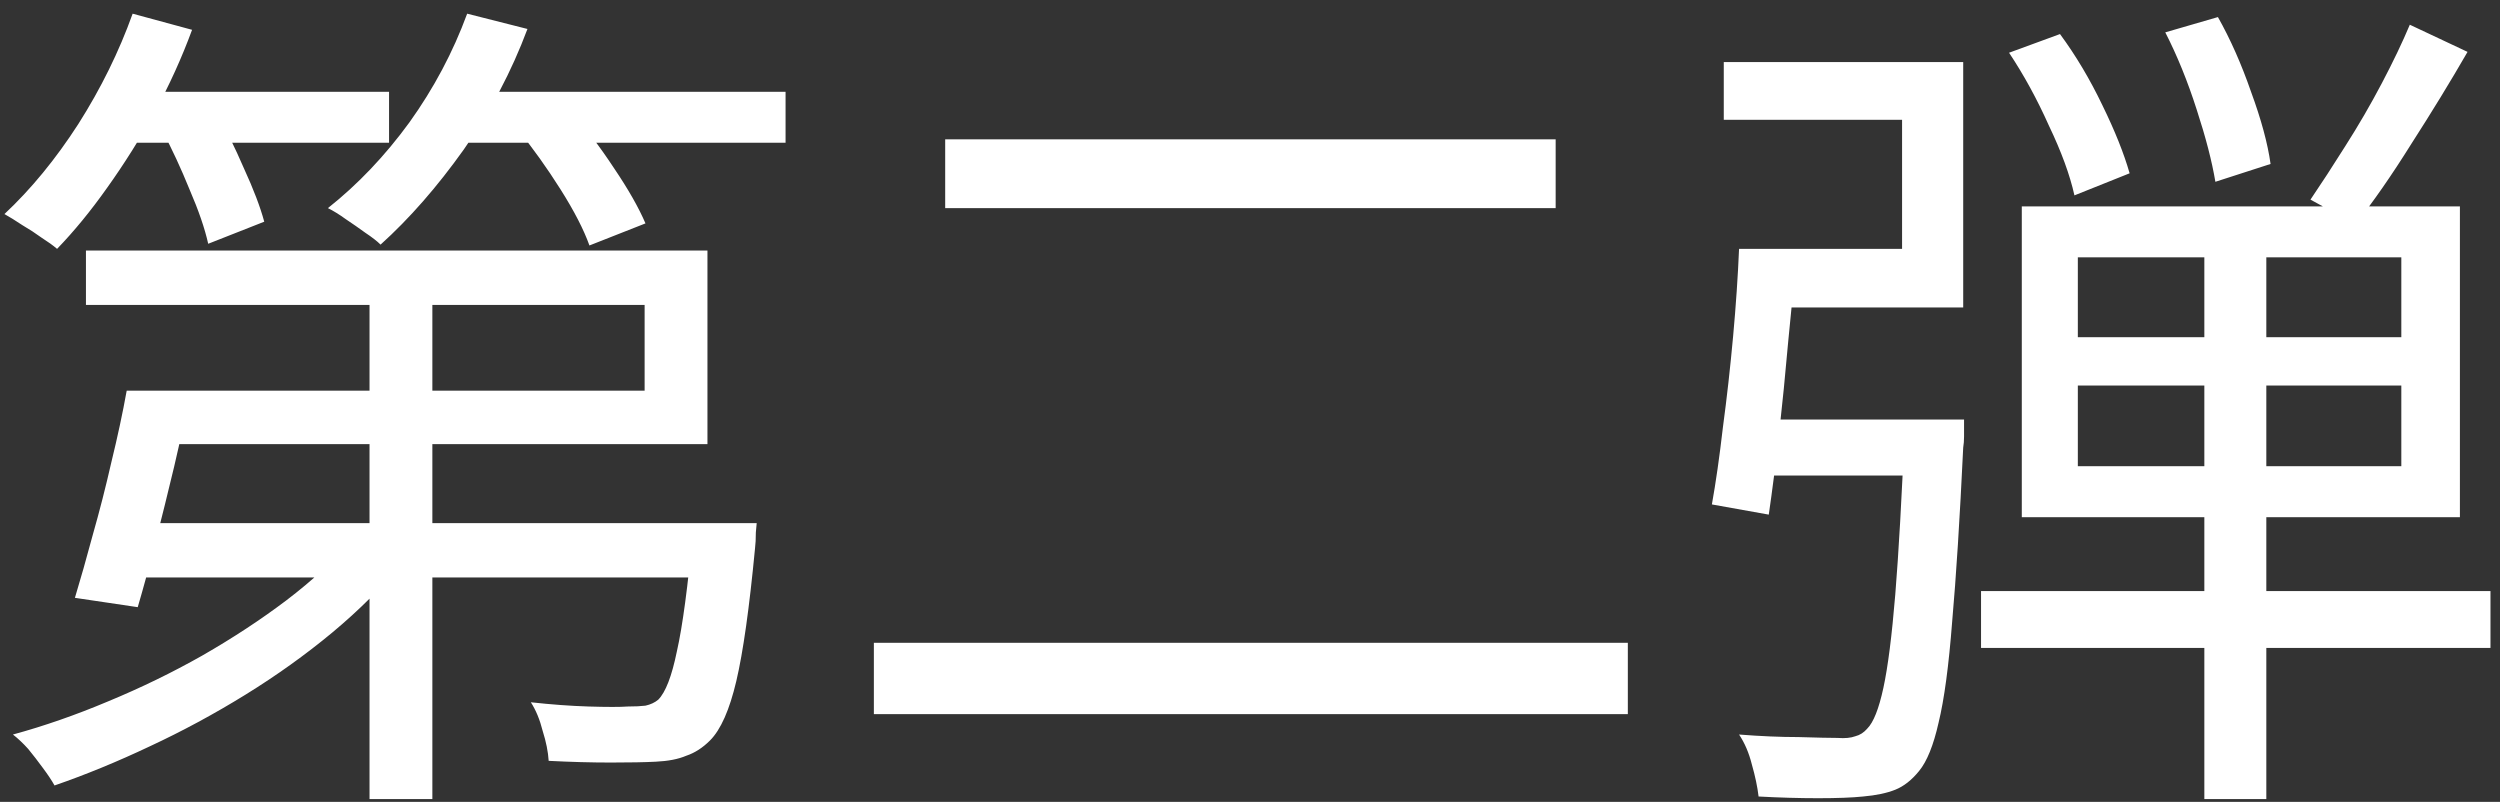 <svg width="106" height="34" viewBox="0 0 106 34" fill="none" xmlns="http://www.w3.org/2000/svg">
    <rect x="0" y="0" width="106" height="34" fill="#333333" stroke="none"/>
    <path d="M6.776 16.564H27.332V12.928H3.644V10.624H29.996V18.832H6.776V16.564ZM5.372 16.564H8.072C7.88 17.572 7.652 18.64 7.388 19.768C7.124 20.872 6.86 21.94 6.596 22.972C6.332 24.004 6.08 24.928 5.84 25.744L3.176 25.348C3.416 24.556 3.668 23.668 3.932 22.684C4.22 21.676 4.484 20.644 4.724 19.588C4.988 18.508 5.204 17.5 5.372 16.564ZM5.768 22.18H30.068V24.484H5.084L5.768 22.18ZM29.384 22.18H32.084C32.084 22.18 32.072 22.312 32.048 22.576C32.048 22.84 32.036 23.068 32.012 23.26C31.772 25.78 31.508 27.652 31.22 28.876C30.932 30.1 30.56 30.94 30.104 31.396C29.792 31.708 29.456 31.924 29.096 32.044C28.76 32.188 28.328 32.272 27.8 32.296C27.344 32.32 26.708 32.332 25.892 32.332C25.076 32.332 24.2 32.308 23.264 32.26C23.24 31.876 23.156 31.456 23.012 31C22.892 30.52 22.724 30.112 22.508 29.776C23.372 29.872 24.188 29.932 24.956 29.956C25.748 29.98 26.3 29.98 26.612 29.956C26.924 29.956 27.176 29.944 27.368 29.92C27.584 29.872 27.764 29.788 27.908 29.668C28.22 29.356 28.484 28.672 28.7 27.616C28.94 26.56 29.168 24.856 29.384 22.504V22.18ZM15.668 11.236H18.332V33.88H15.668V11.236ZM14.948 22.864L17.072 23.836C16.232 24.868 15.236 25.864 14.084 26.824C12.956 27.76 11.732 28.636 10.412 29.452C9.092 30.268 7.736 31 6.344 31.648C4.976 32.296 3.632 32.848 2.312 33.304C2.192 33.088 2.024 32.836 1.808 32.548C1.616 32.284 1.412 32.02 1.196 31.756C0.98 31.516 0.764 31.312 0.548 31.144C1.868 30.784 3.212 30.316 4.58 29.74C5.972 29.164 7.304 28.516 8.576 27.796C9.872 27.052 11.06 26.272 12.14 25.456C13.244 24.616 14.18 23.752 14.948 22.864ZM4.868 3.892H16.496V6.052H4.868V3.892ZM18.764 3.892H33.308V6.052H18.764V3.892ZM5.624 0.58L8.144 1.264C7.712 2.44 7.184 3.604 6.56 4.756C5.936 5.884 5.264 6.952 4.544 7.96C3.848 8.944 3.14 9.808 2.42 10.552C2.252 10.408 2.036 10.252 1.772 10.084C1.508 9.892 1.232 9.712 0.944 9.544C0.656 9.352 0.404 9.196 0.188 9.076C1.316 8.02 2.36 6.748 3.32 5.26C4.28 3.748 5.048 2.188 5.624 0.58ZM19.808 0.58L22.364 1.228C21.692 3.028 20.792 4.732 19.664 6.34C18.536 7.924 17.36 9.268 16.136 10.372C15.992 10.228 15.776 10.06 15.488 9.868C15.224 9.676 14.948 9.484 14.66 9.292C14.396 9.1 14.144 8.944 13.904 8.824C15.176 7.816 16.328 6.604 17.36 5.188C18.392 3.748 19.208 2.212 19.808 0.58ZM6.884 5.548L9.152 4.72C9.56 5.44 9.956 6.244 10.34 7.132C10.748 8.02 11.036 8.776 11.204 9.4L8.828 10.336C8.684 9.688 8.42 8.92 8.036 8.032C7.676 7.144 7.292 6.316 6.884 5.548ZM21.968 5.512L24.2 4.72C24.824 5.416 25.436 6.22 26.036 7.132C26.636 8.02 27.08 8.8 27.368 9.472L24.992 10.408C24.752 9.736 24.344 8.944 23.768 8.032C23.192 7.12 22.592 6.28 21.968 5.512ZM40.076 5.908H65.96V8.824H40.076V5.908ZM37.052 27.256H69.02V30.28H37.052V27.256ZM83.996 25.06H105.596V27.472H83.996V25.06ZM88.1 16.348V19.768H101.816V16.348H88.1ZM88.1 10.912V14.296H101.816V10.912H88.1ZM85.724 8.752H104.3V21.928H85.724V8.752ZM102.176 1.048L104.624 2.2C103.904 3.448 103.112 4.744 102.248 6.088C101.408 7.432 100.616 8.572 99.872 9.508L97.964 8.464C98.42 7.792 98.912 7.036 99.44 6.196C99.992 5.332 100.508 4.444 100.988 3.532C101.468 2.62 101.864 1.792 102.176 1.048ZM85.184 2.236L87.344 1.444C88.016 2.356 88.616 3.364 89.144 4.468C89.672 5.548 90.056 6.508 90.296 7.348L87.956 8.284C87.764 7.42 87.404 6.436 86.876 5.332C86.372 4.204 85.808 3.172 85.184 2.236ZM91.808 1.372L94.04 0.724C94.568 1.66 95.036 2.716 95.444 3.892C95.876 5.068 96.152 6.088 96.272 6.952L93.932 7.708C93.788 6.844 93.524 5.824 93.14 4.648C92.756 3.448 92.312 2.356 91.808 1.372ZM93.464 10.012H96.092V33.88H93.464V10.012ZM80.756 17.788H83.276C83.276 17.788 83.276 17.86 83.276 18.004C83.276 18.148 83.276 18.316 83.276 18.508C83.276 18.676 83.264 18.832 83.24 18.976C83.096 22 82.94 24.46 82.772 26.356C82.628 28.228 82.436 29.656 82.196 30.64C81.98 31.6 81.704 32.284 81.368 32.692C81.056 33.076 80.72 33.34 80.36 33.484C80 33.628 79.544 33.724 78.992 33.772C78.536 33.82 77.9 33.844 77.084 33.844C76.292 33.844 75.452 33.82 74.564 33.772C74.516 33.364 74.42 32.908 74.276 32.404C74.156 31.924 73.976 31.504 73.736 31.144C74.648 31.216 75.488 31.252 76.256 31.252C77.048 31.276 77.6 31.288 77.912 31.288C78.224 31.312 78.476 31.288 78.668 31.216C78.86 31.168 79.028 31.06 79.172 30.892C79.436 30.628 79.664 30.052 79.856 29.164C80.048 28.276 80.216 26.956 80.36 25.204C80.504 23.428 80.636 21.1 80.756 18.22V17.788ZM73.736 10.552H76.184C76.088 11.752 75.968 13.048 75.824 14.44C75.704 15.808 75.572 17.14 75.428 18.436C75.284 19.708 75.14 20.836 74.996 21.82L72.584 21.388C72.752 20.452 72.908 19.36 73.052 18.112C73.22 16.864 73.364 15.58 73.484 14.26C73.604 12.94 73.688 11.704 73.736 10.552ZM74.24 17.788H81.764V20.164H73.952L74.24 17.788ZM74.456 10.552H80.648V5.08H73.088V2.632H83.24V13.036H74.456V10.552Z" fill="white"/>
</svg>